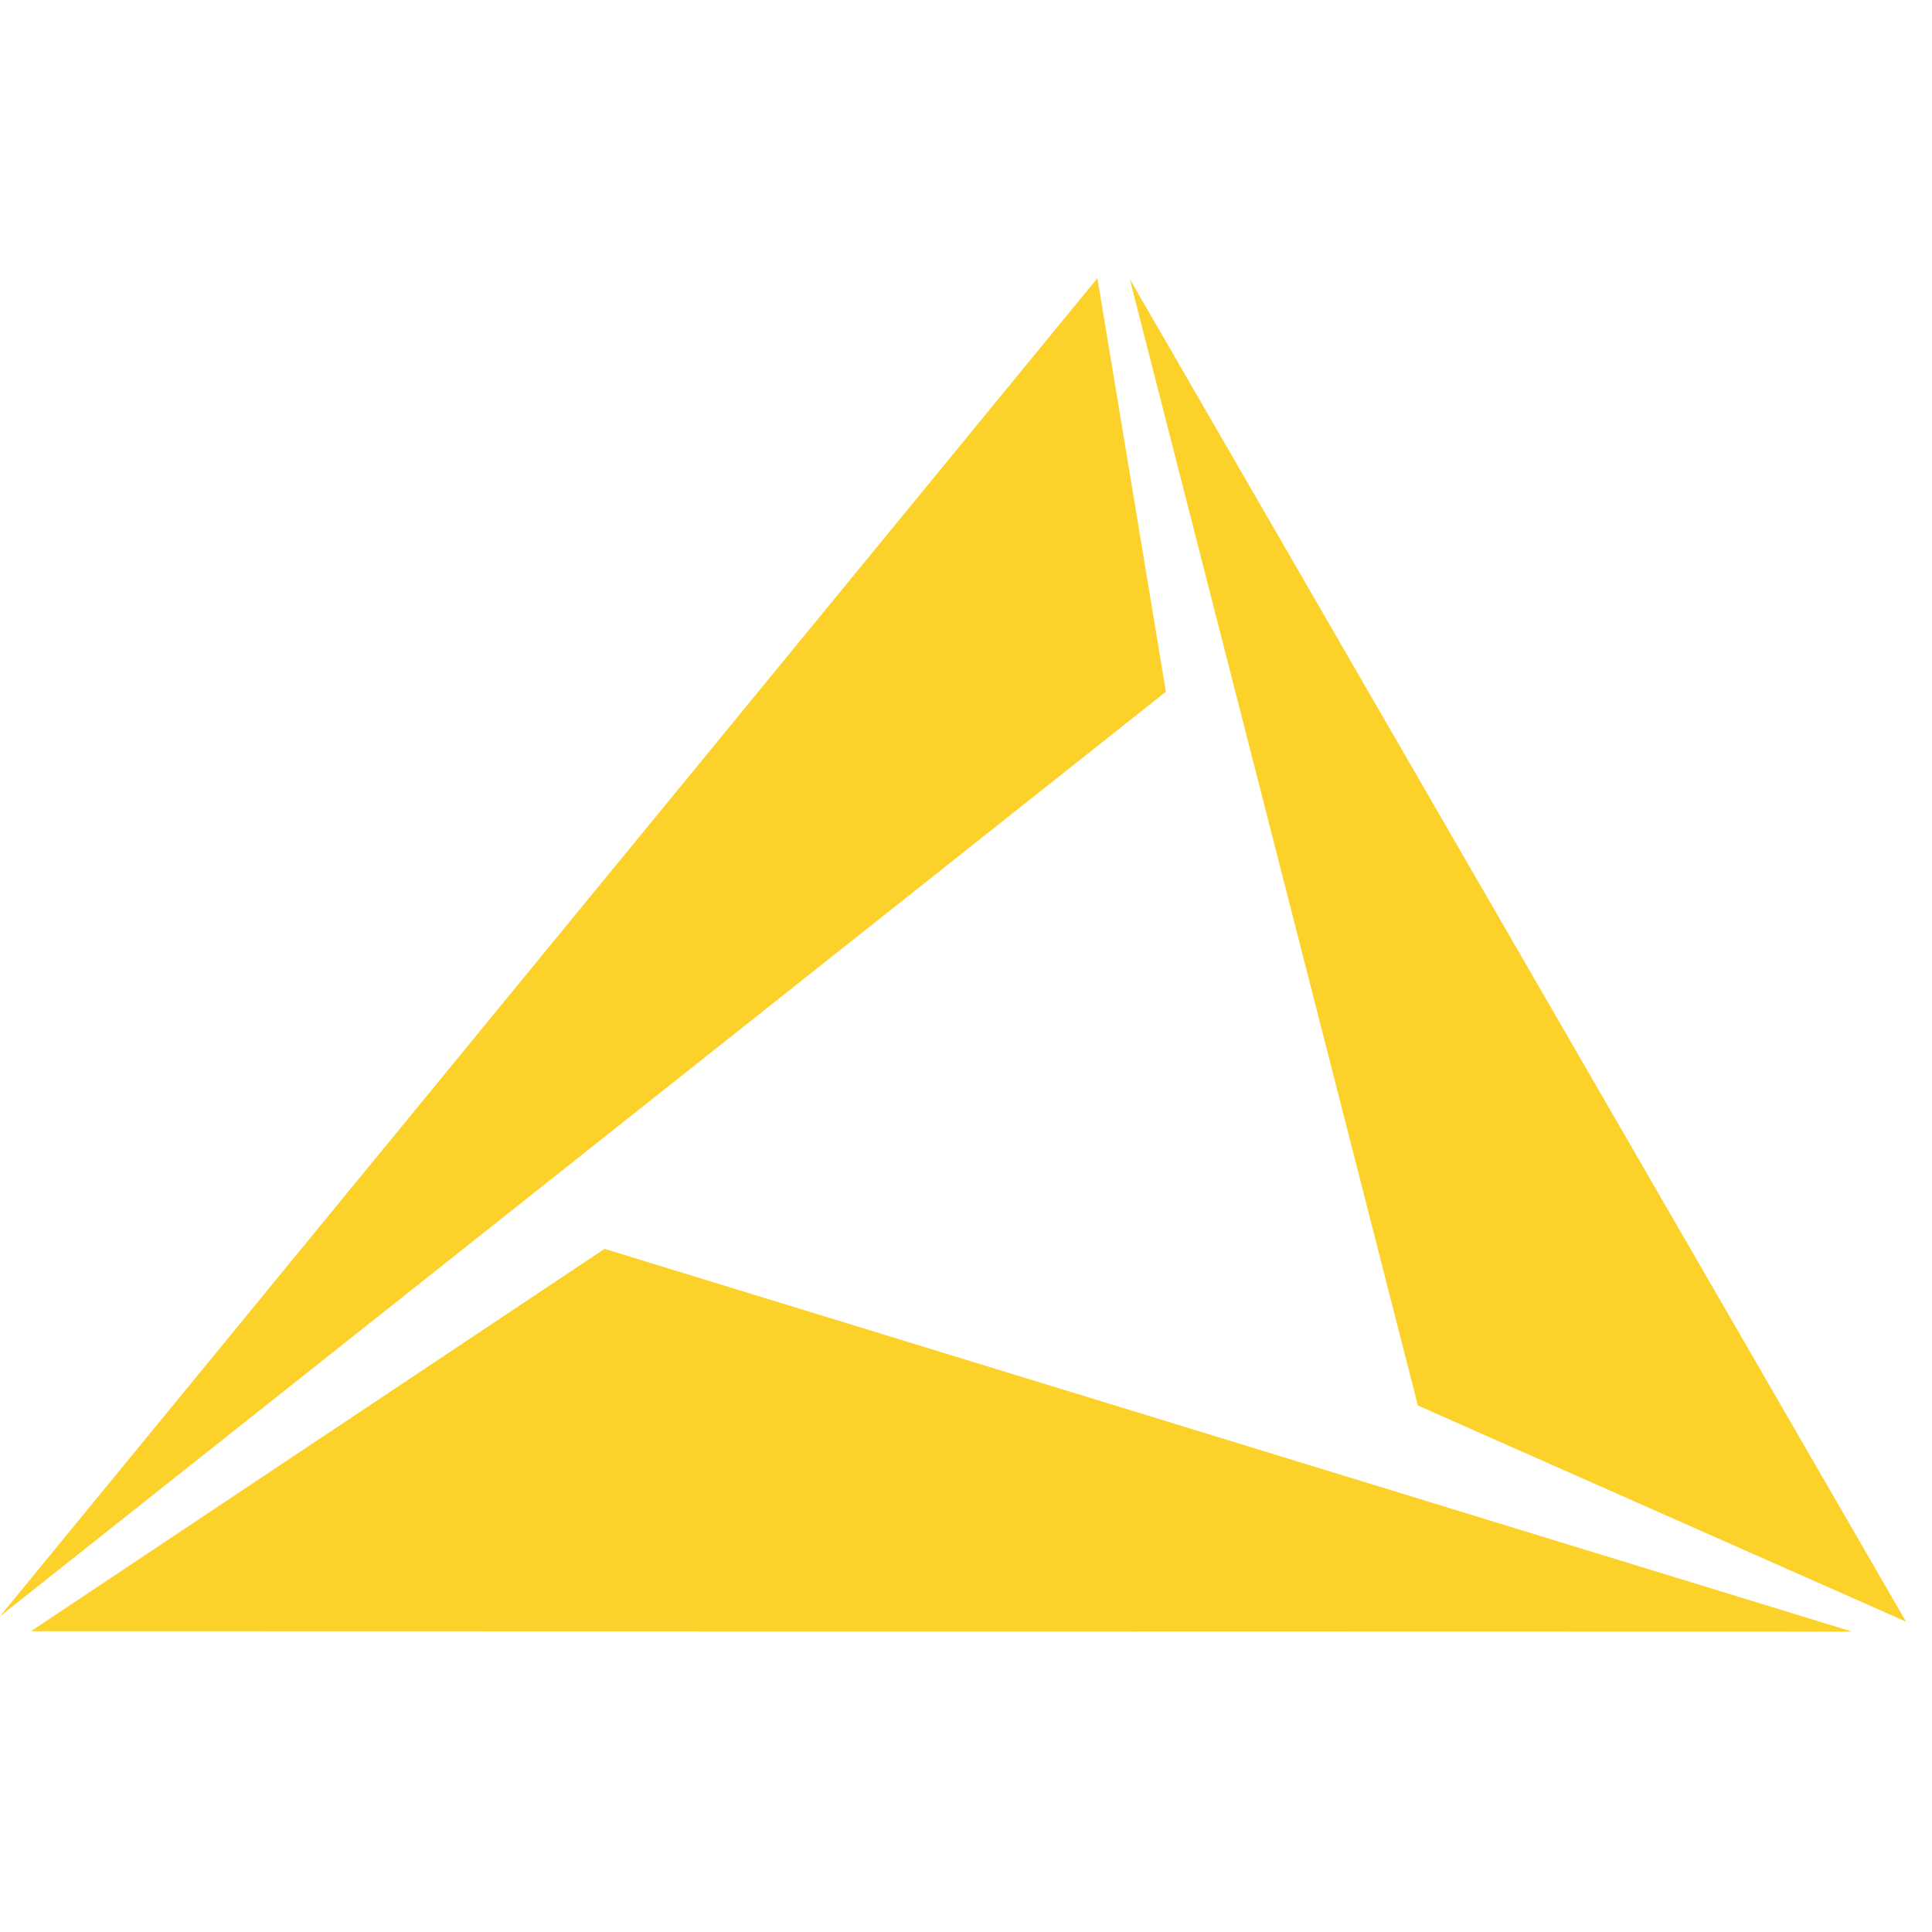 <?xml version="1.0" encoding="UTF-8" standalone="no"?>
<svg
   id="Layer_1"
   data-name="Layer 1"
   viewBox="0 0 125 125"
   version="1.1"
   width="125"
   height="125"
   xmlns="http://www.w3.org/2000/svg"
   xmlns:svg="http://www.w3.org/2000/svg">
  <defs
     id="defs4362" />
  <polygon
     points="71.001,0 75.434,26.754 0,86.572 "
     style="fill:#fcd22a"
     id="polygon4353"
     transform="translate(0,18)" />
  <polygon
     points="2.006,87.538 39.114,62.802 119.83,87.566 "
     style="fill:#fcd22a"
     id="polygon4355"
     transform="translate(0,18)" />
  <polygon
     points="91.737,72.936 73.096,0.053 123.318,86.919 "
     style="fill:#fcd22a"
     id="polygon4357"
     transform="translate(0,18)" />
</svg>
